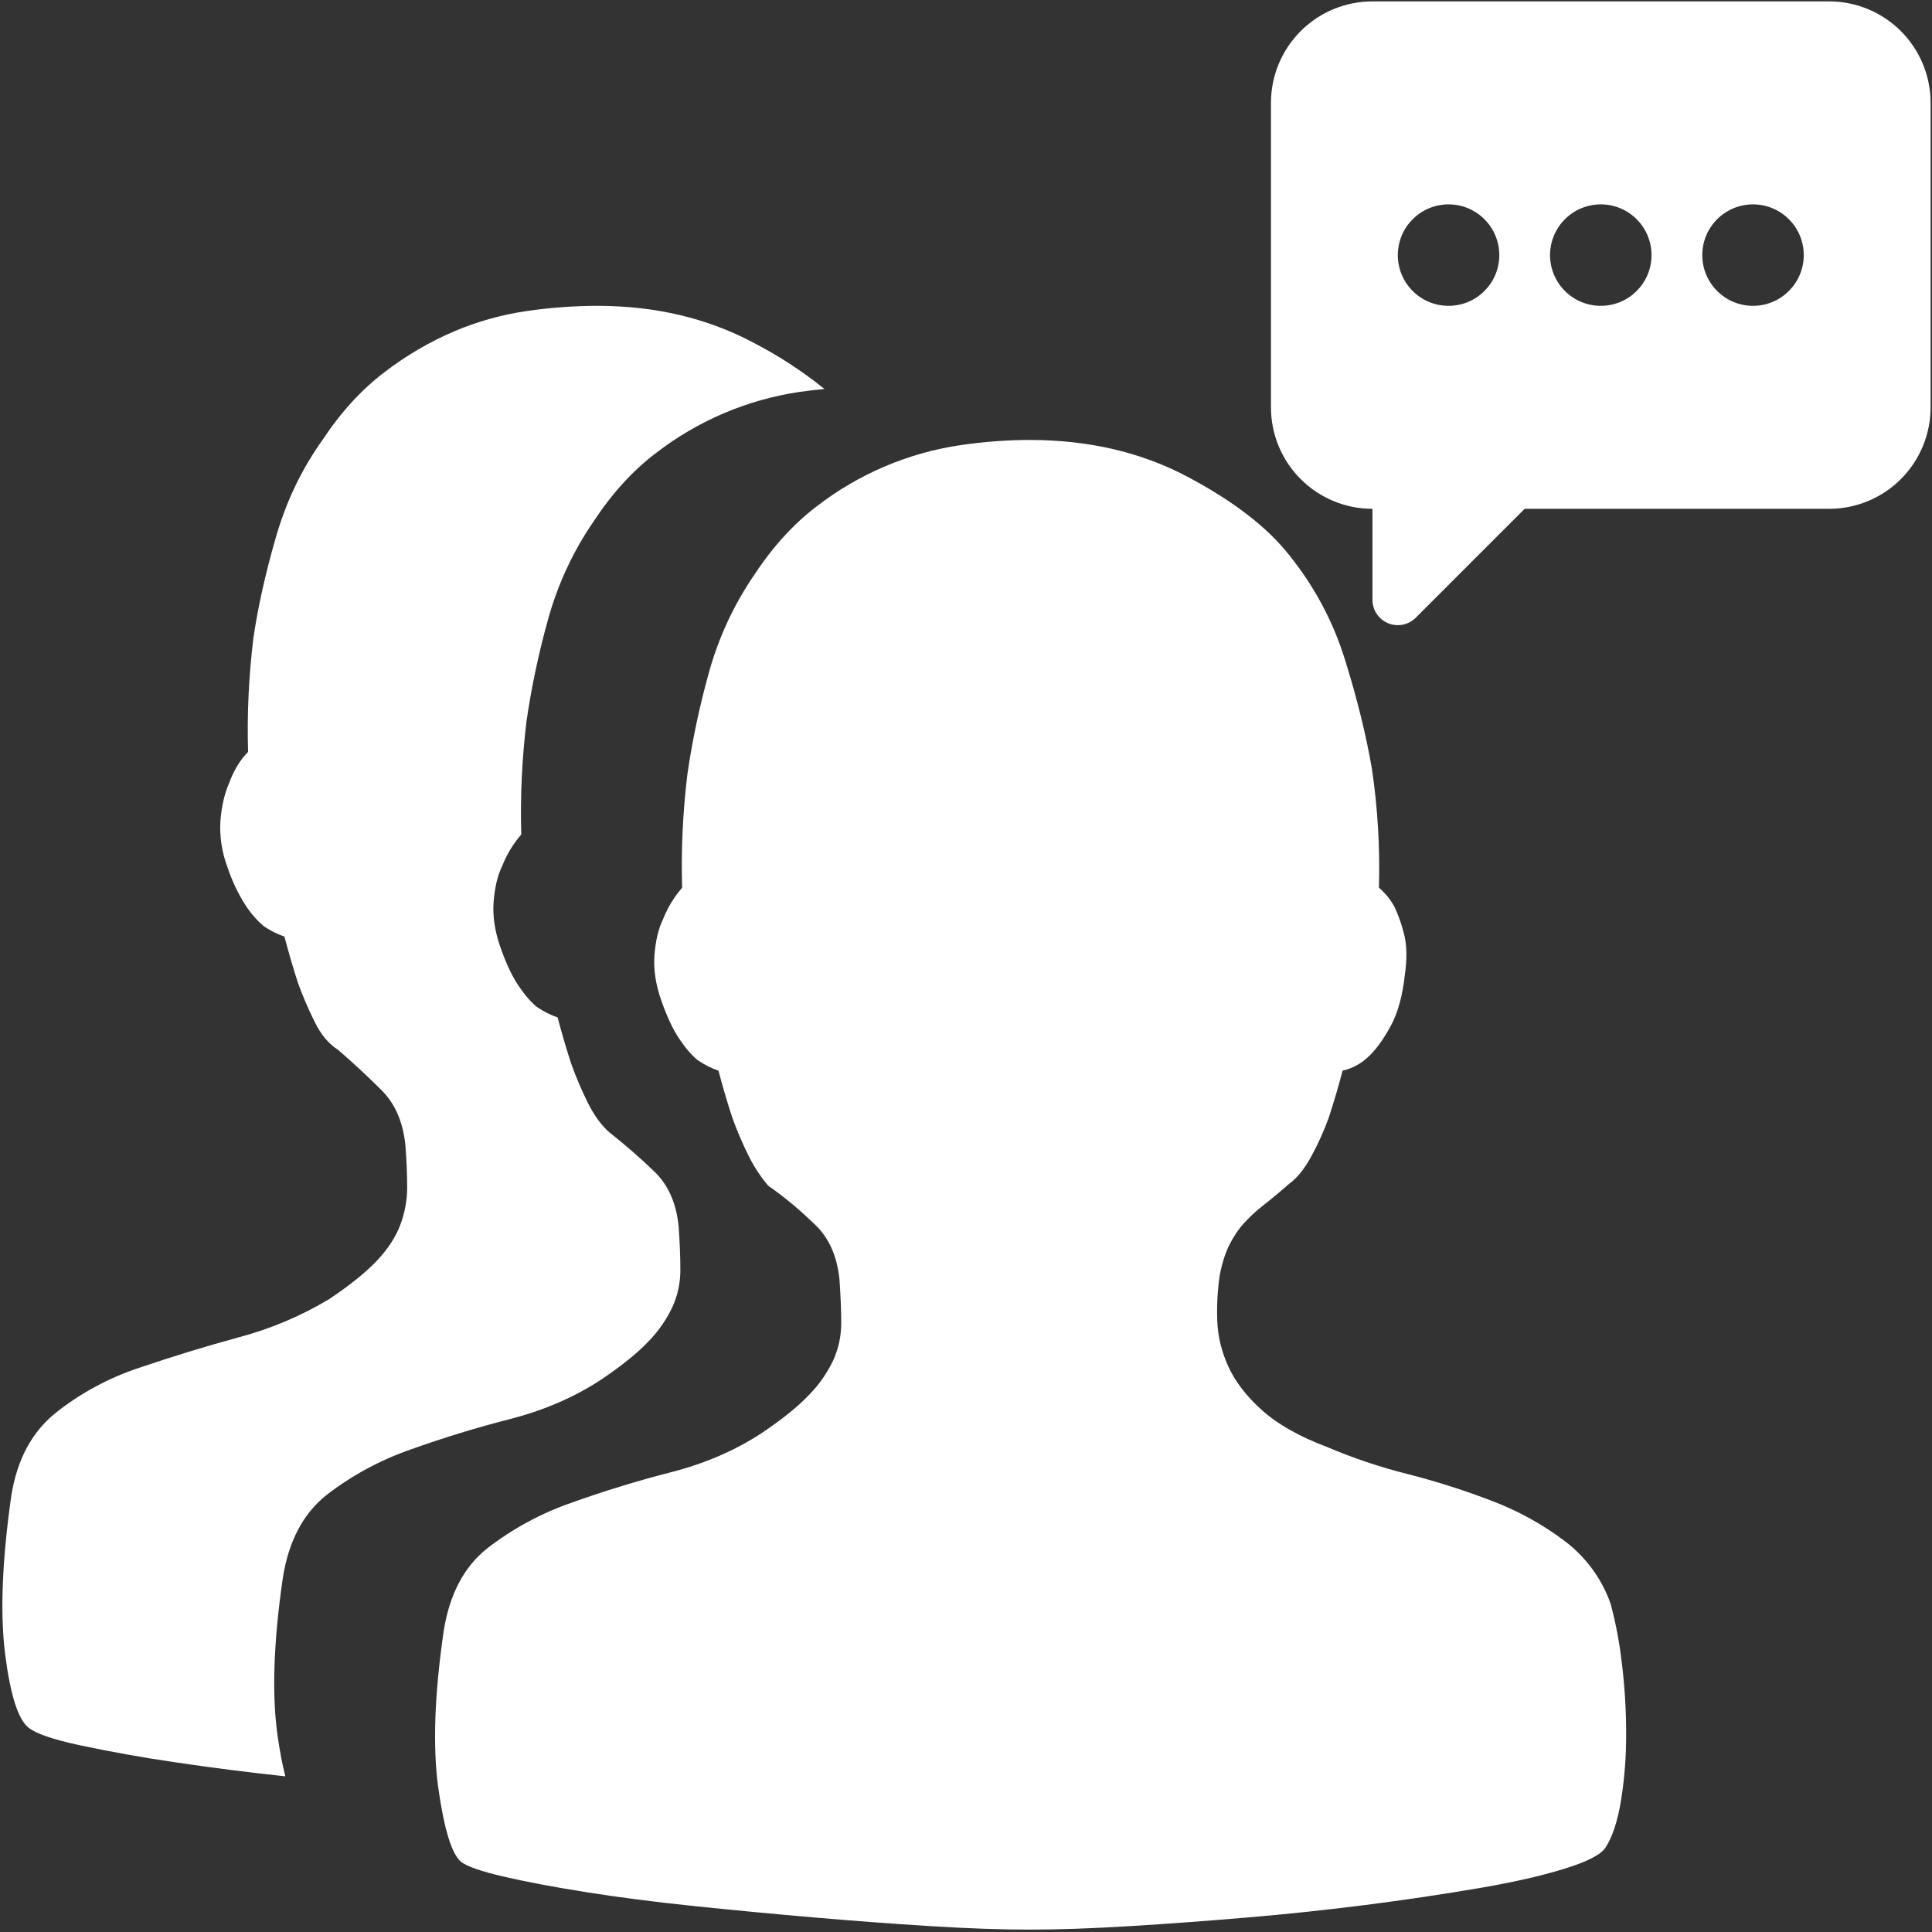 <svg 
 xmlns="http://www.w3.org/2000/svg"
 xmlns:xlink="http://www.w3.org/1999/xlink"
 width="780px" height="780px">
<rect width="100%" height="100%" fill="#333333" stroke="none"/>
<path fill-rule="evenodd"  fill="rgb(255, 255, 255)"
 d="M767.438,193.425 C759.756,201.106 749.331,205.424 738.464,205.424 L615.548,205.424 L571.586,249.387 C568.659,252.322 564.252,253.204 560.423,251.617 C556.590,250.035 554.093,246.300 554.093,242.155 L554.093,205.424 C543.227,205.424 532.801,201.106 525.119,193.425 C517.433,185.738 513.119,175.317 513.119,164.451 L513.119,41.534 C513.119,30.668 517.433,20.247 525.119,12.560 C532.801,4.878 543.227,0.561 554.093,0.561 L738.464,0.561 C749.331,0.561 759.756,4.878 767.438,12.560 C775.120,20.247 779.437,30.668 779.437,41.534 L779.437,164.451 C779.437,175.317 775.120,185.738 767.438,193.425 ZM584.821,82.508 C577.502,82.508 570.739,86.411 567.077,92.749 C563.420,99.087 563.420,106.898 567.077,113.236 C570.739,119.574 577.502,123.477 584.821,123.477 C596.132,123.477 605.307,114.306 605.307,102.990 C605.307,91.678 596.132,82.508 584.821,82.508 ZM646.276,82.508 C638.958,82.508 632.198,86.411 628.537,92.749 C624.876,99.087 624.876,106.898 628.537,113.236 C632.198,119.574 638.958,123.477 646.276,123.477 C657.593,123.477 666.764,114.306 666.764,102.990 C666.764,91.678 657.593,82.508 646.276,82.508 ZM707.737,82.508 C700.418,82.508 693.654,86.411 689.997,92.749 C686.336,99.087 686.336,106.898 689.997,113.236 C693.654,119.574 700.418,123.477 707.737,123.477 C719.052,123.477 728.223,114.306 728.223,102.990 C728.223,91.678 719.052,82.508 707.737,82.508 ZM520.411,224.024 C530.621,236.637 538.318,251.086 543.089,266.595 C547.966,282.288 551.592,296.957 553.905,310.558 C556.241,326.375 557.164,342.395 556.715,358.393 C559.266,360.554 561.392,363.176 562.982,366.118 C564.627,369.619 565.916,373.277 566.835,377.035 C567.999,381.482 568.105,386.992 567.183,393.568 C566.240,401.989 564.373,408.791 561.611,413.953 C558.801,419.138 556.015,423.112 553.210,425.898 C549.975,429.196 546.242,431.306 542.046,432.248 C540.374,438.633 538.506,444.967 536.450,451.238 C534.521,456.559 532.191,461.733 529.487,466.704 C526.702,471.869 523.670,475.616 520.411,477.973 C516.683,481.251 513.304,484.057 510.291,486.413 C507.259,488.749 504.597,491.227 502.261,493.790 C499.924,496.369 497.959,499.319 496.321,502.598 C494.700,505.876 493.411,509.869 492.488,514.542 C491.554,520.708 491.203,526.949 491.445,533.185 C491.668,539.535 493.183,545.744 495.969,551.828 C498.779,557.931 503.305,563.788 509.595,569.423 C515.862,575.038 524.592,579.972 535.774,584.193 C546.293,588.663 557.145,592.308 568.226,595.095 C579.835,598.057 591.256,601.694 602.439,605.992 C612.923,609.966 622.789,615.417 631.733,622.177 C640.260,628.612 646.703,637.420 650.255,647.497 C652.352,655.347 653.869,663.346 654.779,671.426 C655.928,680.789 656.522,690.272 656.522,699.900 C656.565,708.969 655.865,718.027 654.432,726.982 C653.041,735.423 650.931,741.753 648.144,745.973 C646.276,748.802 640.810,751.607 631.733,754.413 C622.679,757.242 611.391,759.824 597.891,762.157 C566.777,767.460 535.450,771.442 504.004,774.103 C487.491,775.517 471.552,776.686 456.188,777.627 C440.844,778.569 427.344,779.037 415.707,779.037 C404.071,779.037 390.692,778.569 375.555,777.627 C359.862,776.643 344.147,775.474 328.435,774.103 C312.395,772.731 296.335,771.192 280.291,769.534 C264.459,767.894 249.931,766.029 236.657,763.920 C223.403,761.810 212.240,759.699 203.163,757.590 C194.086,755.480 188.393,753.472 186.056,751.607 C182.329,748.329 179.316,738.478 176.983,722.048 C174.666,705.656 175.362,684.555 179.093,658.742 C181.407,643.746 187.346,632.481 196.872,624.982 C207.101,617.098 218.539,610.920 230.738,606.687 C243.910,601.975 257.309,597.857 270.848,594.395 C284.594,590.875 296.804,585.588 307.519,578.562 C315.900,572.927 322.289,567.786 326.715,563.073 C330.737,558.962 334.039,554.203 336.488,548.999 C338.555,544.368 339.622,539.331 339.622,534.247 C339.622,529.086 339.395,523.205 338.926,516.653 C338.005,507.290 334.746,499.894 329.154,494.505 C323.558,489.116 317.518,483.834 310.1,478.668 C307.746,475.862 304.834,471.869 302.275,466.727 C299.715,461.565 297.500,456.399 295.659,451.238 C293.792,445.603 291.908,439.273 290.064,432.248 C287.279,431.306 284.473,429.911 281.687,428.028 C279.350,426.144 276.911,423.335 274.372,419.587 C271.793,415.836 269.355,410.674 267.038,404.098 C264.705,397.545 263.783,391.336 264.233,385.456 C264.705,379.618 265.869,374.804 267.714,371.053 C269.577,366.364 272.141,362.145 275.396,358.393 C274.946,343.400 275.642,328.138 277.506,312.668 C279.522,298.777 282.433,285.031 286.215,271.511 C290.122,257.323 296.382,243.889 304.733,231.768 C312.168,220.523 320.550,211.363 329.849,204.338 C346.733,191.303 366.680,182.823 387.785,179.713 C397.558,178.299 406.877,177.623 415.707,177.623 C439.429,177.623 460.612,182.542 479.234,192.373 C497.838,202.227 511.560,212.778 520.411,224.024 ZM264.908,182.846 C255.608,189.873 247.228,199.031 239.791,210.301 C231.441,222.422 225.181,235.852 221.274,250.043 C217.492,263.555 214.585,277.293 212.564,291.177 C210.701,306.646 210.005,321.909 210.455,336.906 C207.200,340.653 204.636,344.873 202.772,349.566 C200.928,353.314 199.763,358.127 199.291,363.988 C198.841,369.846 199.763,376.074 202.096,382.631 C204.414,389.184 206.851,394.349 209.430,398.096 C211.970,401.848 214.432,404.654 216.745,406.537 C219.531,408.420 222.337,409.815 225.123,410.756 C226.986,417.806 228.854,424.135 230.719,429.747 C232.558,434.913 234.794,440.074 237.334,445.236 C239.892,450.379 242.804,454.372 246.062,457.181 C252.576,462.343 258.617,467.626 264.213,473.014 C269.804,478.402 273.063,485.799 273.986,495.161 C274.454,501.737 274.681,507.595 274.681,512.757 C274.681,517.860 273.633,522.877 271.547,527.507 C269.101,532.720 265.799,537.487 261.774,541.601 C257.348,546.275 250.959,551.437 242.577,557.071 C231.863,564.096 219.652,569.383 205.929,572.908 C192.367,576.370 178.968,580.484 165.796,585.197 C153.597,589.432 142.160,595.610 131.931,603.491 C122.408,611.010 116.465,622.259 114.152,637.252 C110.420,663.065 109.725,684.168 112.042,700.556 C112.983,707.152 114.027,712.685 115.195,717.151 C100.499,715.581 85.835,713.717 71.214,711.556 C57.987,709.633 44.827,707.281 31.756,704.510 C21.062,702.174 14.322,699.818 11.516,697.485 C7.334,694.207 4.182,684.352 2.091,667.941 C0.000,651.533 0.821,630.188 4.549,603.922 C6.865,589.378 12.805,578.254 22.331,570.528 C32.448,562.471 43.912,556.270 56.197,552.214 C69.451,547.708 82.826,543.610 96.326,539.925 C109.217,536.522 121.557,531.309 132.978,524.436 C141.356,518.801 147.748,513.659 152.171,508.970 C156.598,504.258 159.751,499.464 161.596,494.548 C163.440,489.629 164.382,484.568 164.382,479.406 C164.382,474.265 164.160,468.630 163.686,462.526 C162.764,453.164 159.611,445.767 154.262,440.379 C148.549,434.643 142.617,429.130 136.479,423.846 C132.751,421.514 129.598,417.744 127.058,412.582 C124.546,407.556 122.322,402.391 120.399,397.112 C118.556,391.500 116.691,385.151 114.828,378.121 C111.858,377.094 109.041,375.676 106.446,373.902 C103.617,371.451 101.148,368.607 99.112,365.461 C96.041,360.632 93.583,355.435 91.802,349.996 C89.558,344.049 88.601,337.695 88.992,331.353 C89.465,325.473 90.633,320.432 92.477,316.212 C94.361,311.051 96.900,306.849 100.159,303.551 C99.706,288.555 100.405,273.316 102.269,257.827 C104.114,245.167 107.145,231.584 111.343,217.041 C115.523,202.493 121.791,189.384 130.192,177.642 C137.628,166.377 146.005,157.242 155.309,150.192 C163.999,143.522 173.497,137.974 183.579,133.679 C192.851,129.768 202.585,127.048 212.545,125.587 C222.024,124.203 231.586,123.496 241.167,123.477 C264.436,123.477 285.375,128.397 303.995,138.248 C314.232,143.522 323.903,149.821 332.862,157.054 C329.564,157.343 326.223,157.730 322.843,158.222 C301.740,161.333 281.792,169.811 264.908,182.846 Z"/>
</svg>